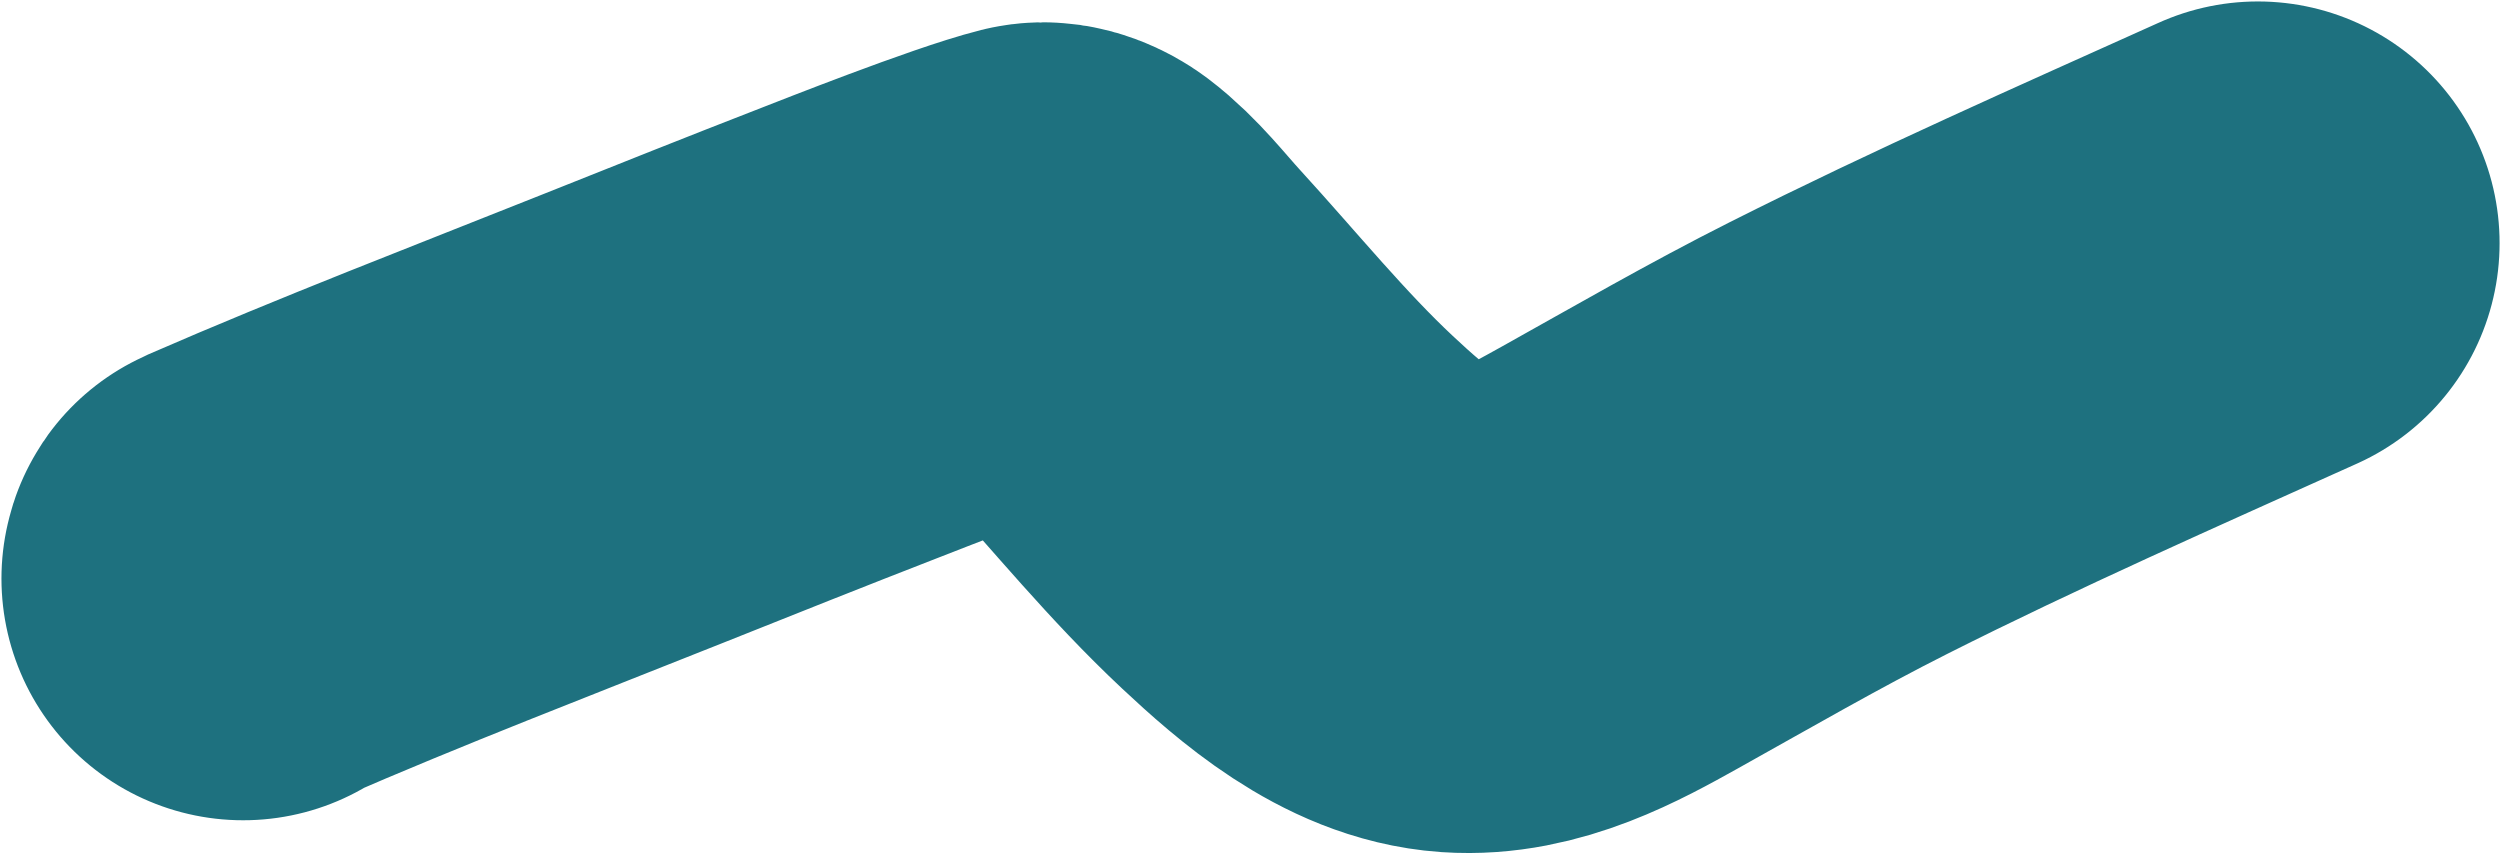 <?xml version="1.0" encoding="UTF-8"?> <svg xmlns="http://www.w3.org/2000/svg" width="1717" height="586" viewBox="0 0 1717 586" fill="none"> <path d="M167 397.356C167.093 396.937 167.203 395.995 167.701 395.778C255.3 357.626 345.271 323.148 433.908 287.788C483.783 267.89 533.648 247.961 583.709 228.533C595.738 223.865 681.826 189.75 714.489 181.551C719.037 180.409 725.978 183.727 729.478 186.372C744.333 197.595 757.085 214.214 769.536 227.832C807.509 269.364 843.019 313.234 884.188 351.775C915.353 380.951 956.21 416.546 1001.29 419.62C1041.03 422.329 1079.03 401.576 1112.35 382.98C1162.23 355.147 1211.47 326.643 1262.5 300.936C1357.19 253.246 1454.05 210.517 1550.71 167" stroke="#1E717F" stroke-width="332" stroke-linecap="round"></path> </svg> 